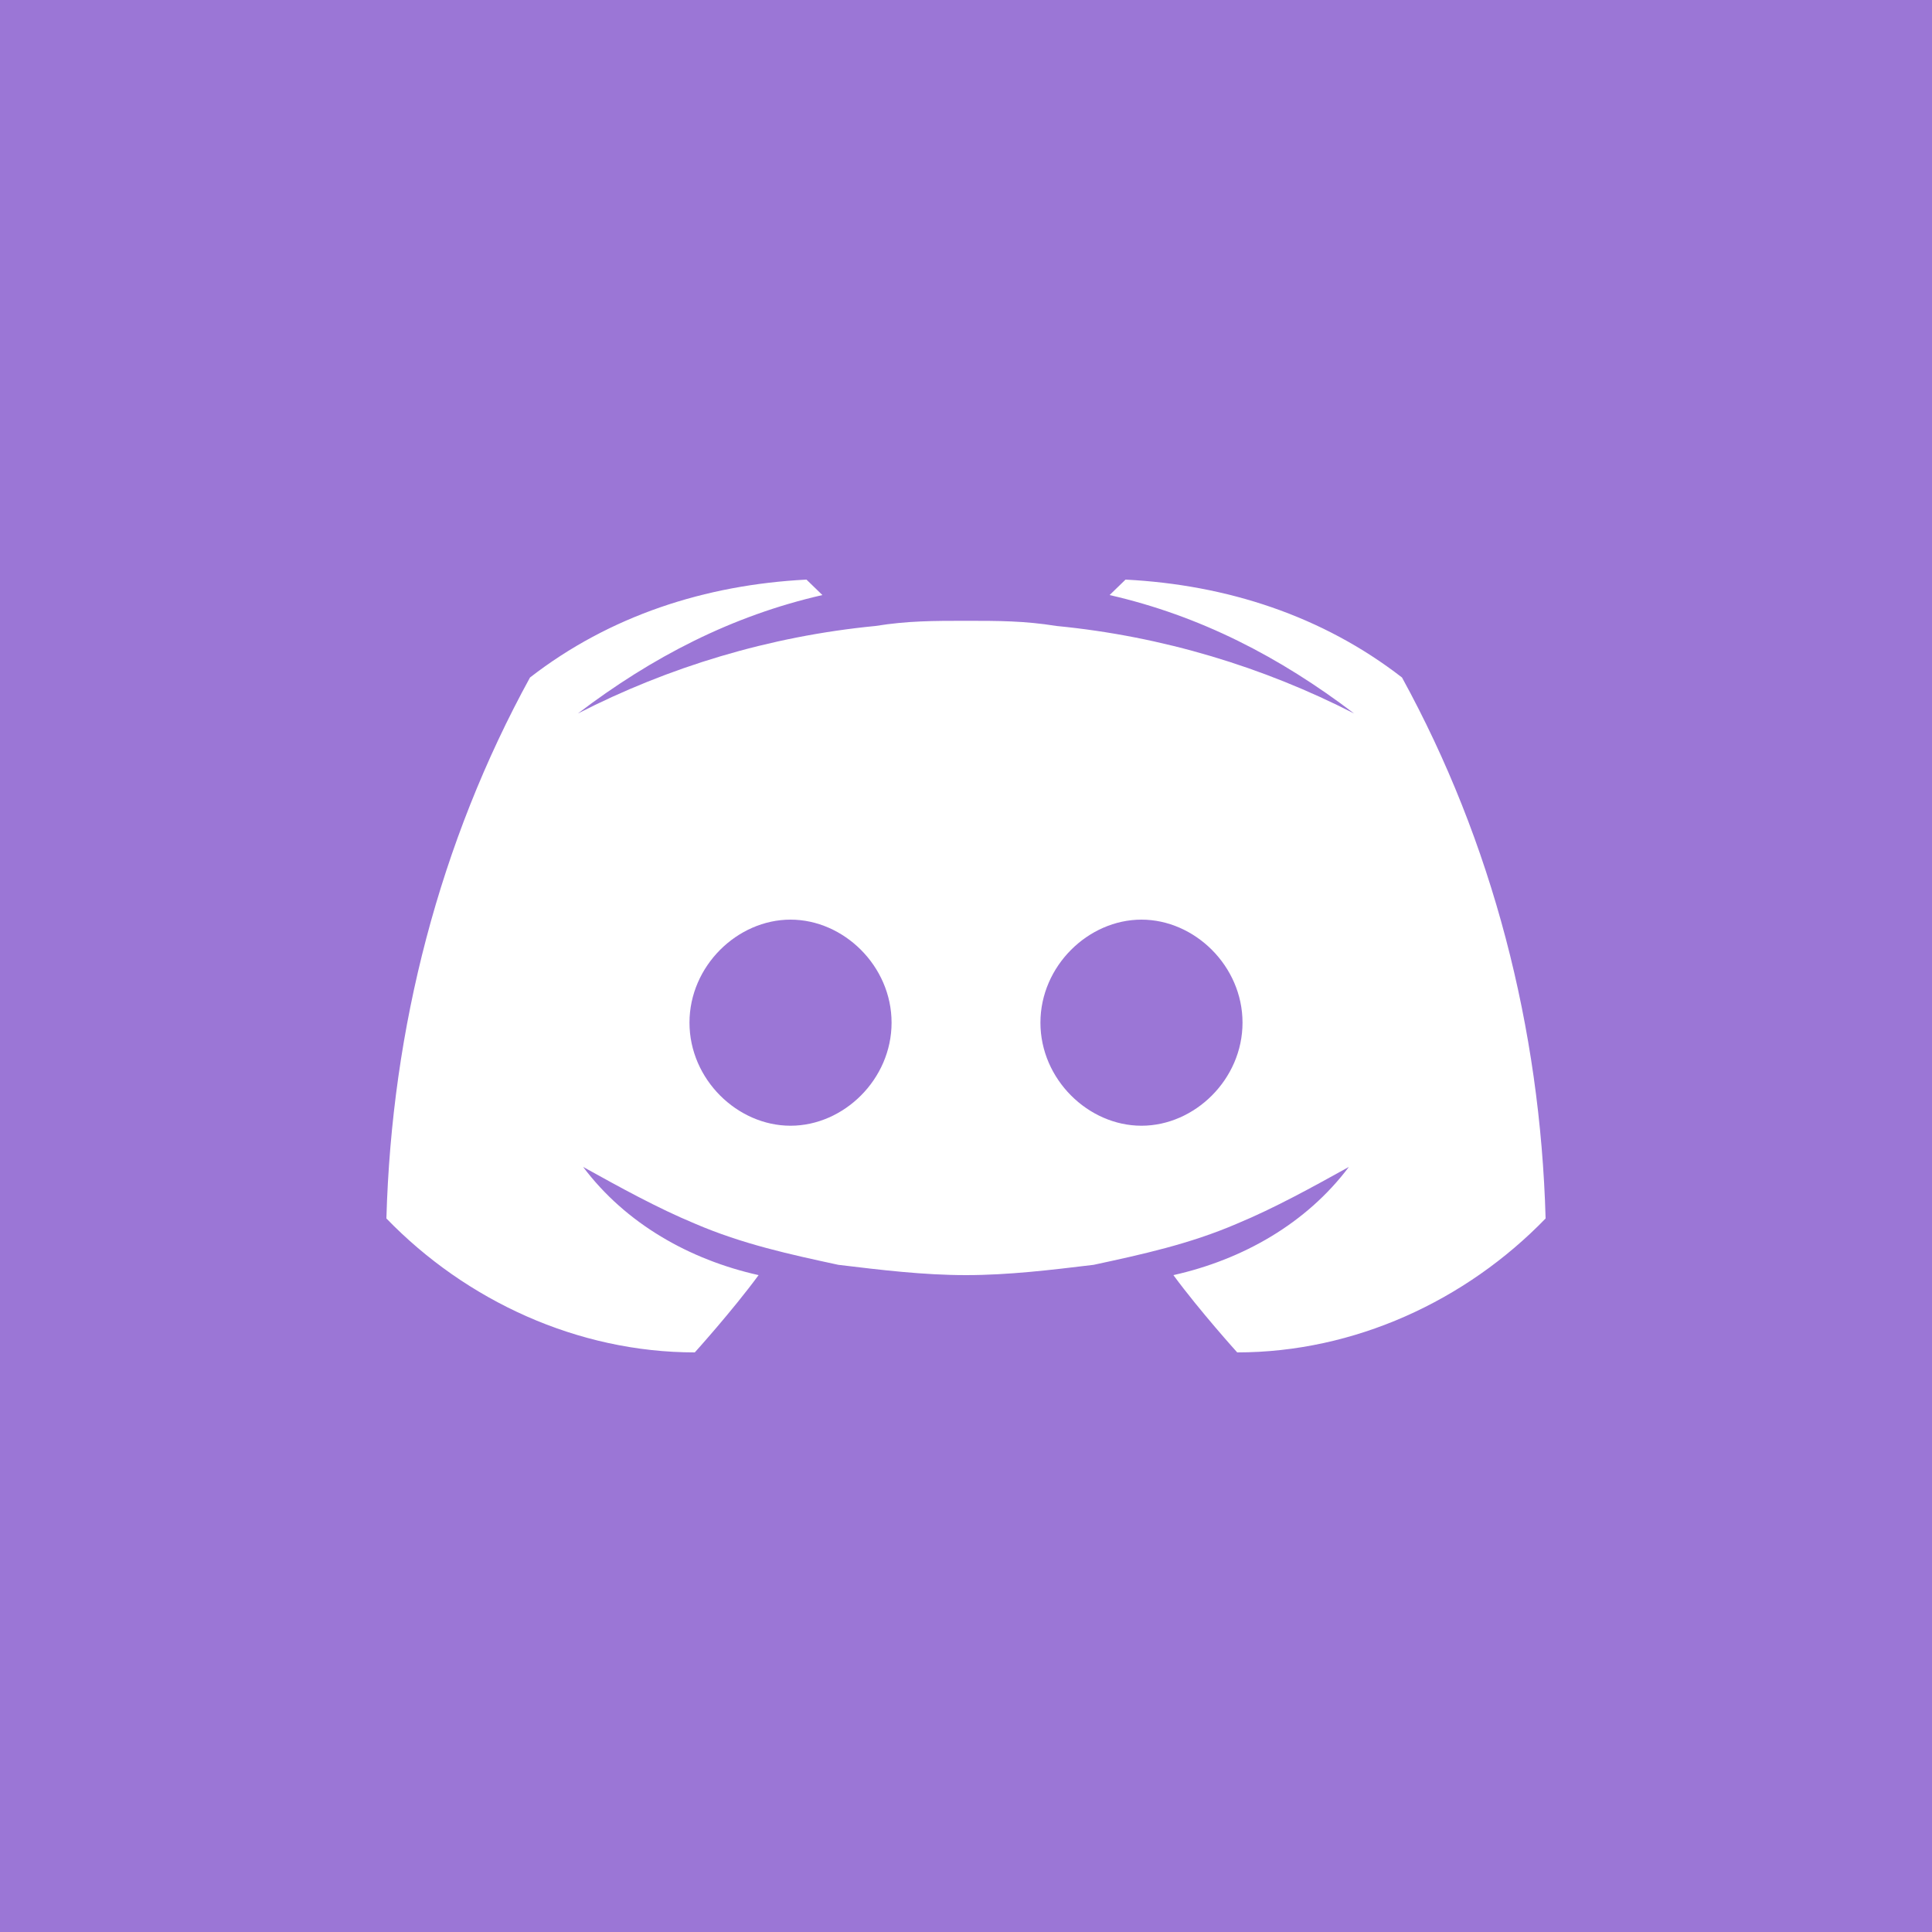 <?xml version="1.0" encoding="UTF-8"?> <svg xmlns="http://www.w3.org/2000/svg" width="40" height="40" viewBox="0 0 40 40" fill="none"> <rect width="40" height="40" fill="#9B76D6"></rect> <path d="M29.027 14.027C27.376 12.747 25.395 12.107 23.303 12L22.973 12.32C24.844 12.747 26.495 13.6 28.037 14.773C26.165 13.813 24.073 13.173 21.872 12.96C21.211 12.853 20.66 12.853 20 12.853C19.34 12.853 18.789 12.853 18.128 12.96C15.927 13.173 13.835 13.813 11.963 14.773C13.505 13.6 15.156 12.747 17.027 12.32L16.697 12C14.605 12.107 12.624 12.747 10.973 14.027C9.101 17.44 8.11 21.28 8 25.227C9.651 26.933 11.963 28 14.385 28C14.385 28 15.156 27.147 15.706 26.4C14.275 26.08 12.954 25.333 12.073 24.16C12.844 24.587 13.615 25.013 14.385 25.333C15.376 25.76 16.367 25.973 17.358 26.187C18.239 26.293 19.119 26.4 20 26.4C20.881 26.4 21.761 26.293 22.642 26.187C23.633 25.973 24.624 25.76 25.615 25.333C26.385 25.013 27.156 24.587 27.927 24.16C27.046 25.333 25.725 26.08 24.294 26.4C24.844 27.147 25.615 28 25.615 28C28.037 28 30.349 26.933 32 25.227C31.89 21.28 30.899 17.44 29.027 14.027ZM16.367 23.307C15.266 23.307 14.275 22.347 14.275 21.173C14.275 20 15.266 19.04 16.367 19.04C17.468 19.04 18.459 20 18.459 21.173C18.459 22.347 17.468 23.307 16.367 23.307ZM23.633 23.307C22.532 23.307 21.541 22.347 21.541 21.173C21.541 20 22.532 19.04 23.633 19.04C24.734 19.04 25.725 20 25.725 21.173C25.725 22.347 24.734 23.307 23.633 23.307Z" fill="white"></path> </svg> 